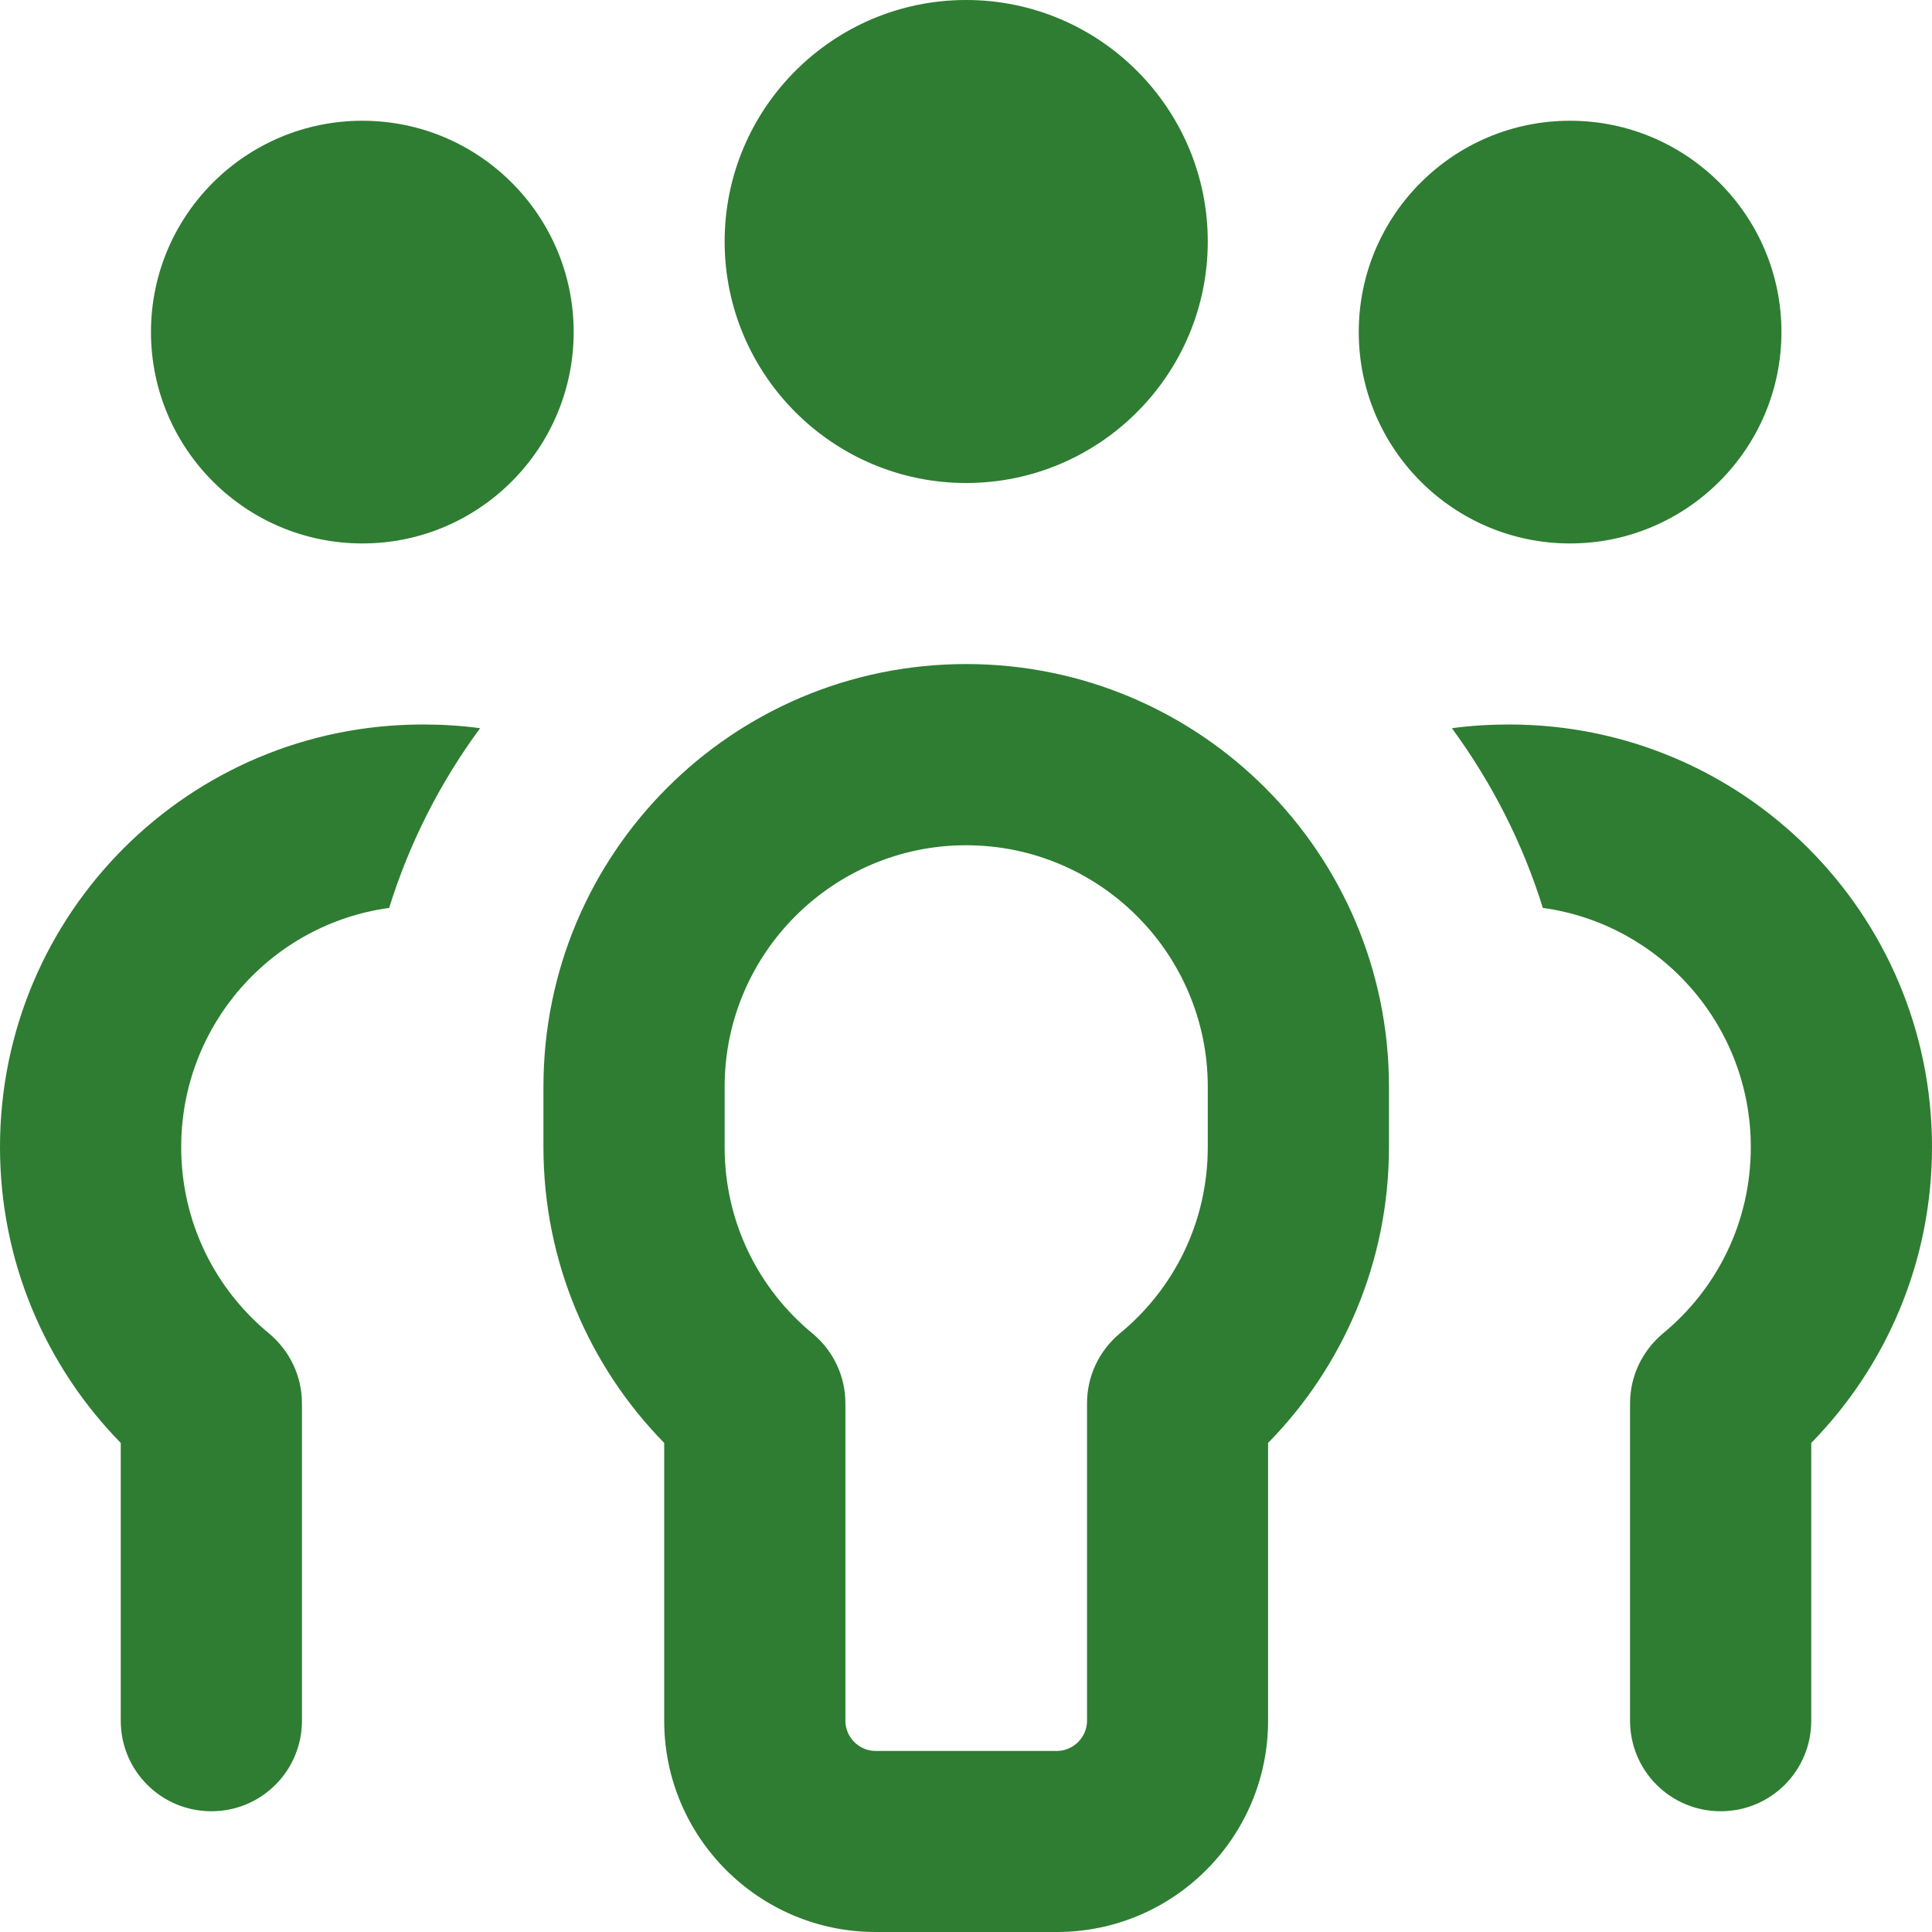 <svg width="14" height="14" viewBox="0 0 14 14" fill="none" xmlns="http://www.w3.org/2000/svg">
<path d="M7.001 0C7.967 0 8.752 0.785 8.752 1.75C8.752 2.715 7.967 3.5 7.001 3.5C6.036 3.5 5.251 2.715 5.251 1.75C5.251 0.785 6.036 0 7.001 0ZM1.094 2.406C1.094 1.561 1.78 0.875 2.626 0.875C3.471 0.875 4.157 1.561 4.157 2.406C4.157 3.251 3.471 3.938 2.626 3.938C1.78 3.938 1.094 3.251 1.094 2.406ZM2.82 6.579C1.966 6.696 1.313 7.429 1.313 8.312C1.313 8.857 1.559 9.341 1.95 9.663C2.1 9.789 2.188 9.972 2.188 10.169V12.469C2.188 12.832 1.895 13.125 1.532 13.125C1.168 13.125 0.875 12.832 0.875 12.469V10.456C0.334 9.904 0 9.146 0 8.312C0 6.62 1.37 5.25 3.063 5.25C3.205 5.25 3.342 5.258 3.479 5.277C3.192 5.666 2.967 6.106 2.82 6.579ZM11.18 6.579C11.033 6.106 10.808 5.668 10.521 5.277C10.658 5.258 10.797 5.25 10.937 5.25C12.63 5.25 14 6.62 14 8.312C14 9.146 13.666 9.904 13.125 10.456V12.469C13.125 12.832 12.832 13.125 12.469 13.125C12.105 13.125 11.812 12.832 11.812 12.469V10.169C11.812 9.972 11.9 9.789 12.05 9.663C12.441 9.341 12.687 8.857 12.687 8.312C12.687 7.429 12.031 6.696 11.18 6.579ZM12.909 2.406C12.909 3.251 12.222 3.938 11.377 3.938C10.532 3.938 9.846 3.251 9.846 2.406C9.846 1.561 10.532 0.875 11.377 0.875C12.222 0.875 12.909 1.561 12.909 2.406ZM7.001 6.125C6.036 6.125 5.251 6.91 5.251 7.875V8.312C5.251 8.857 5.497 9.341 5.888 9.663C6.039 9.789 6.126 9.972 6.126 10.169V12.469C6.126 12.589 6.225 12.688 6.345 12.688H7.658C7.778 12.688 7.877 12.589 7.877 12.469V10.169C7.877 9.972 7.964 9.789 8.114 9.663C8.506 9.341 8.752 8.857 8.752 8.312V7.875C8.752 6.91 7.967 6.125 7.001 6.125ZM3.938 7.875C3.938 6.182 5.308 4.812 7.001 4.812C8.694 4.812 10.065 6.182 10.065 7.875V8.312C10.065 9.146 9.731 9.904 9.189 10.456V12.469C9.189 13.314 8.503 14 7.658 14H6.345C5.5 14 4.813 13.314 4.813 12.469V10.456C4.272 9.904 3.938 9.146 3.938 8.312V7.875Z" fill="#2E7D32"/>
</svg>
